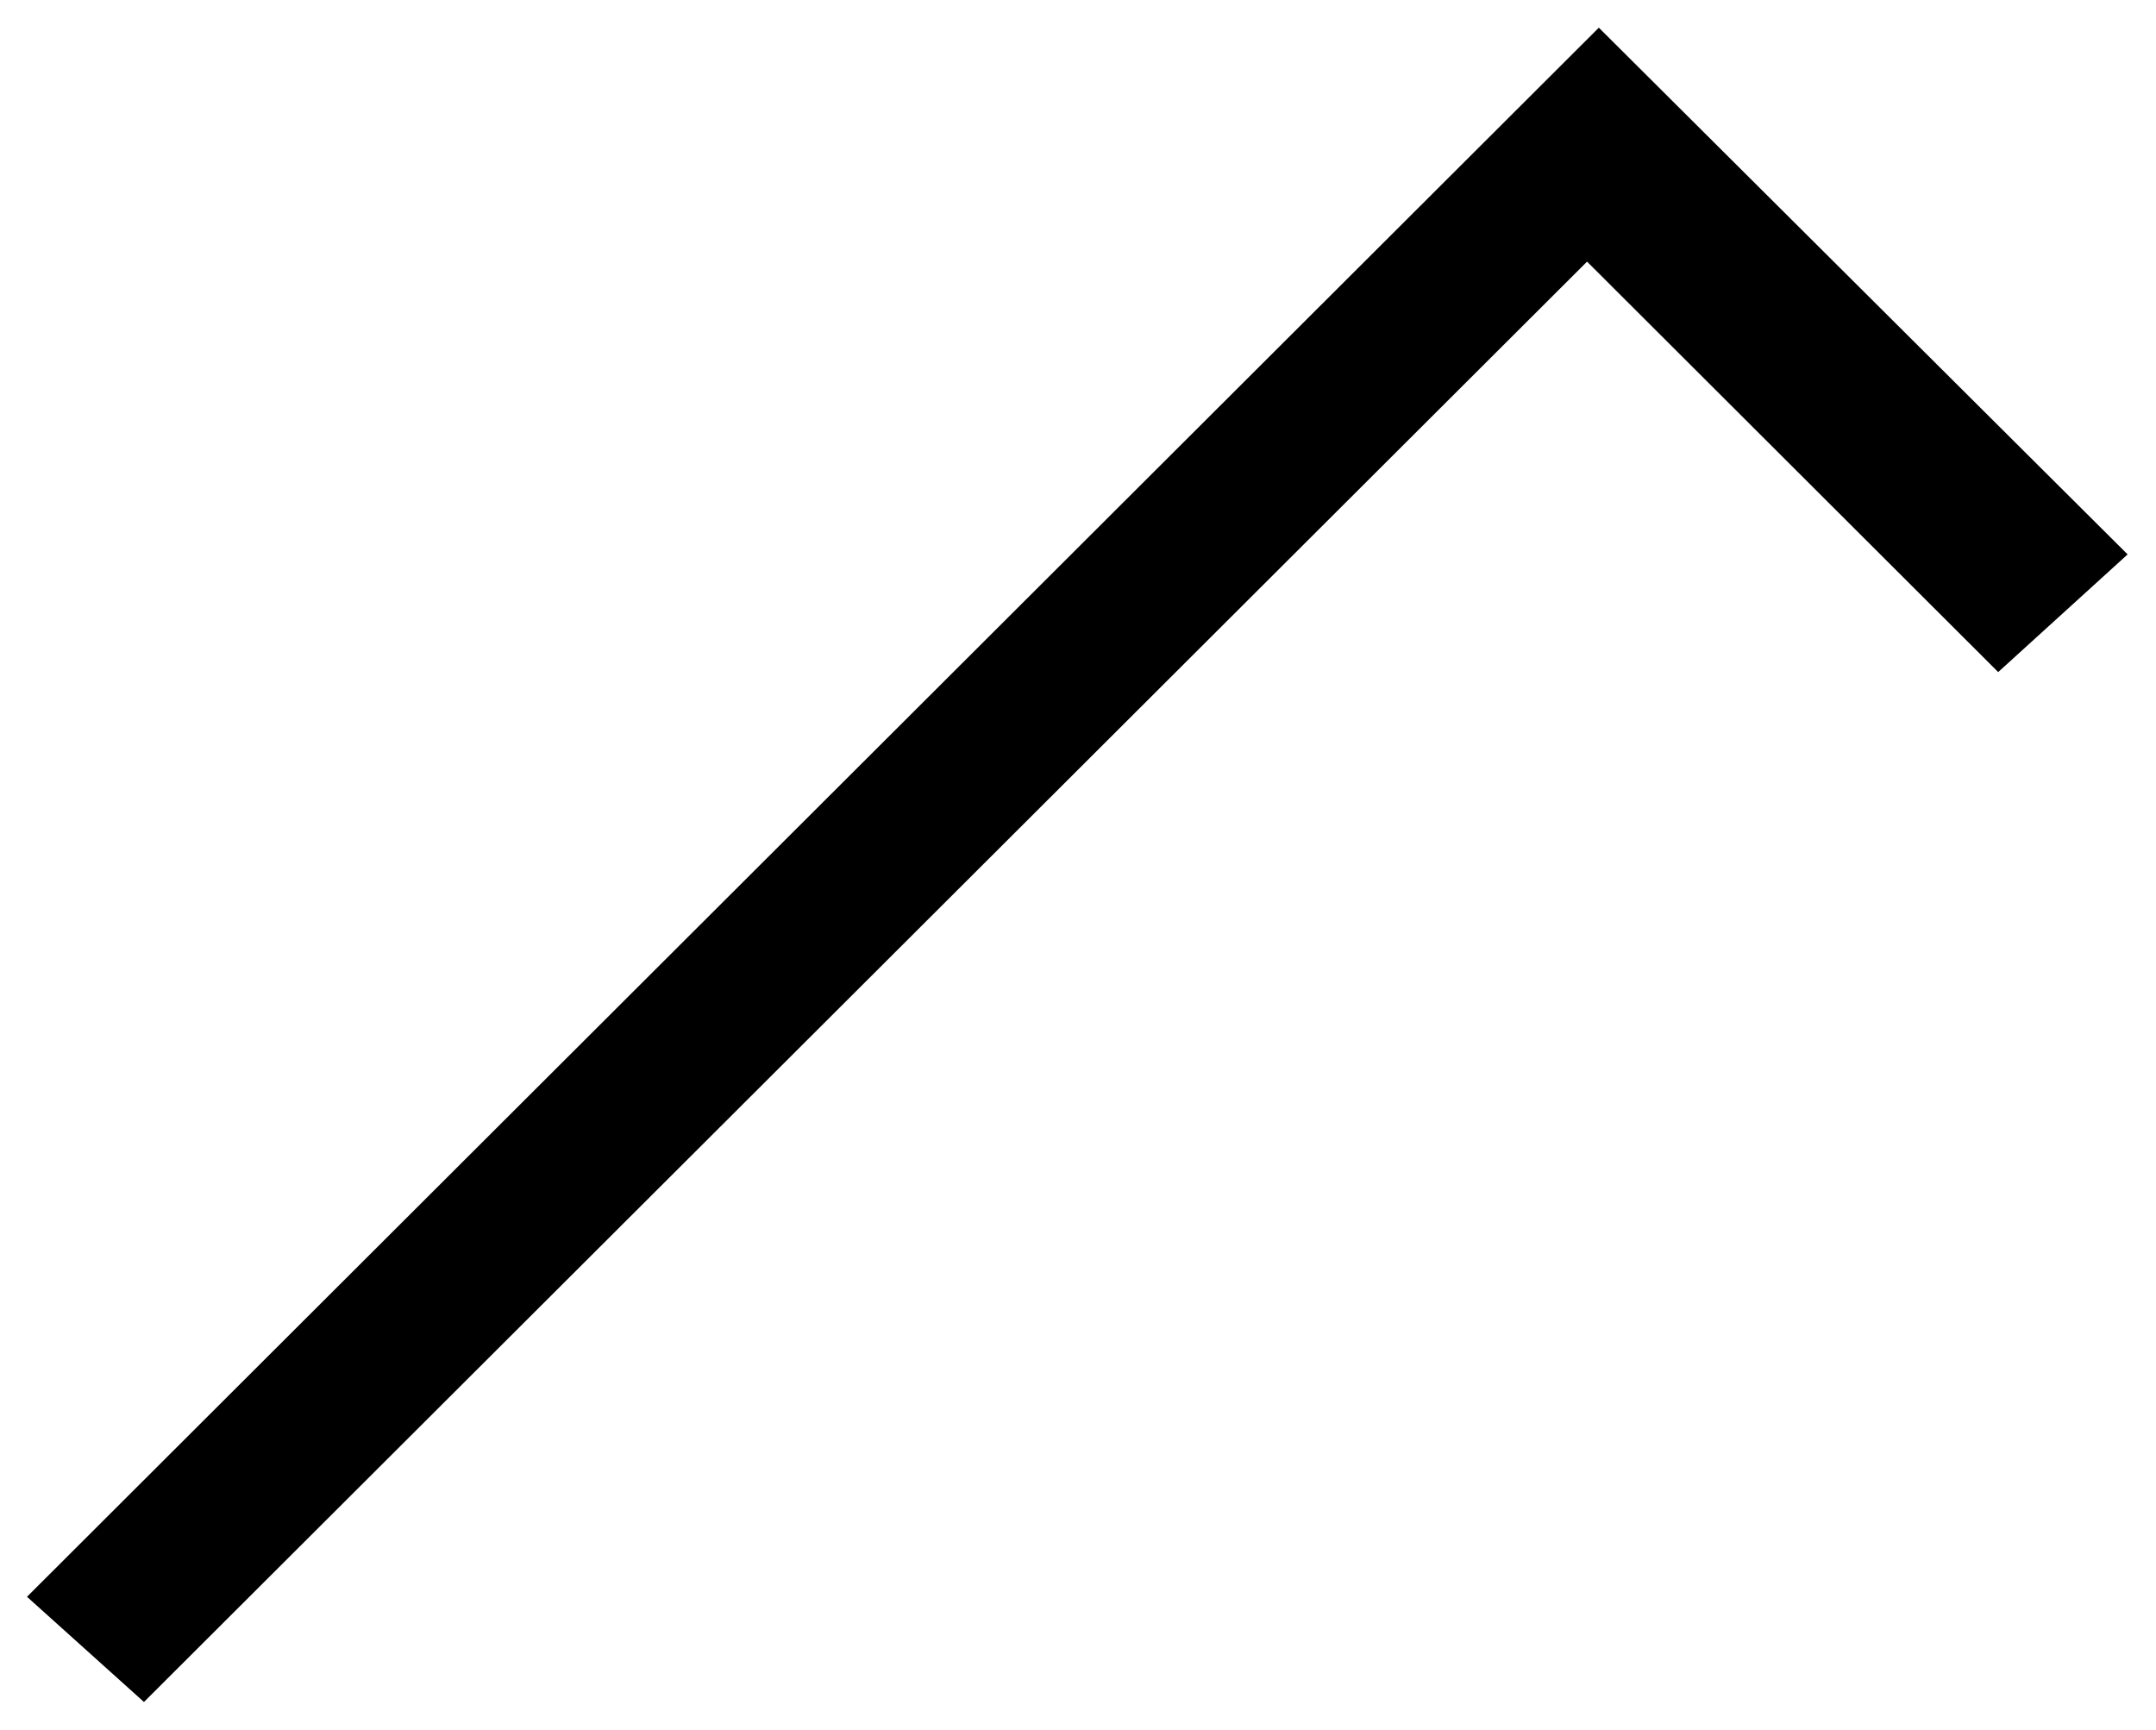 <svg xmlns="http://www.w3.org/2000/svg" width="493.465" height="396.04" fill-rule="evenodd" stroke-linecap="round" preserveAspectRatio="none" viewBox="0 0 3115 2500"><style>.brush0{fill:#fff}.pen0{stroke:#000;stroke-width:1;stroke-linejoin:round}</style><path d="M39 2307 2310 40l764 761-187 170-594-593L208 2459 39 2307z" style="stroke:none;fill:#000"/></svg>
